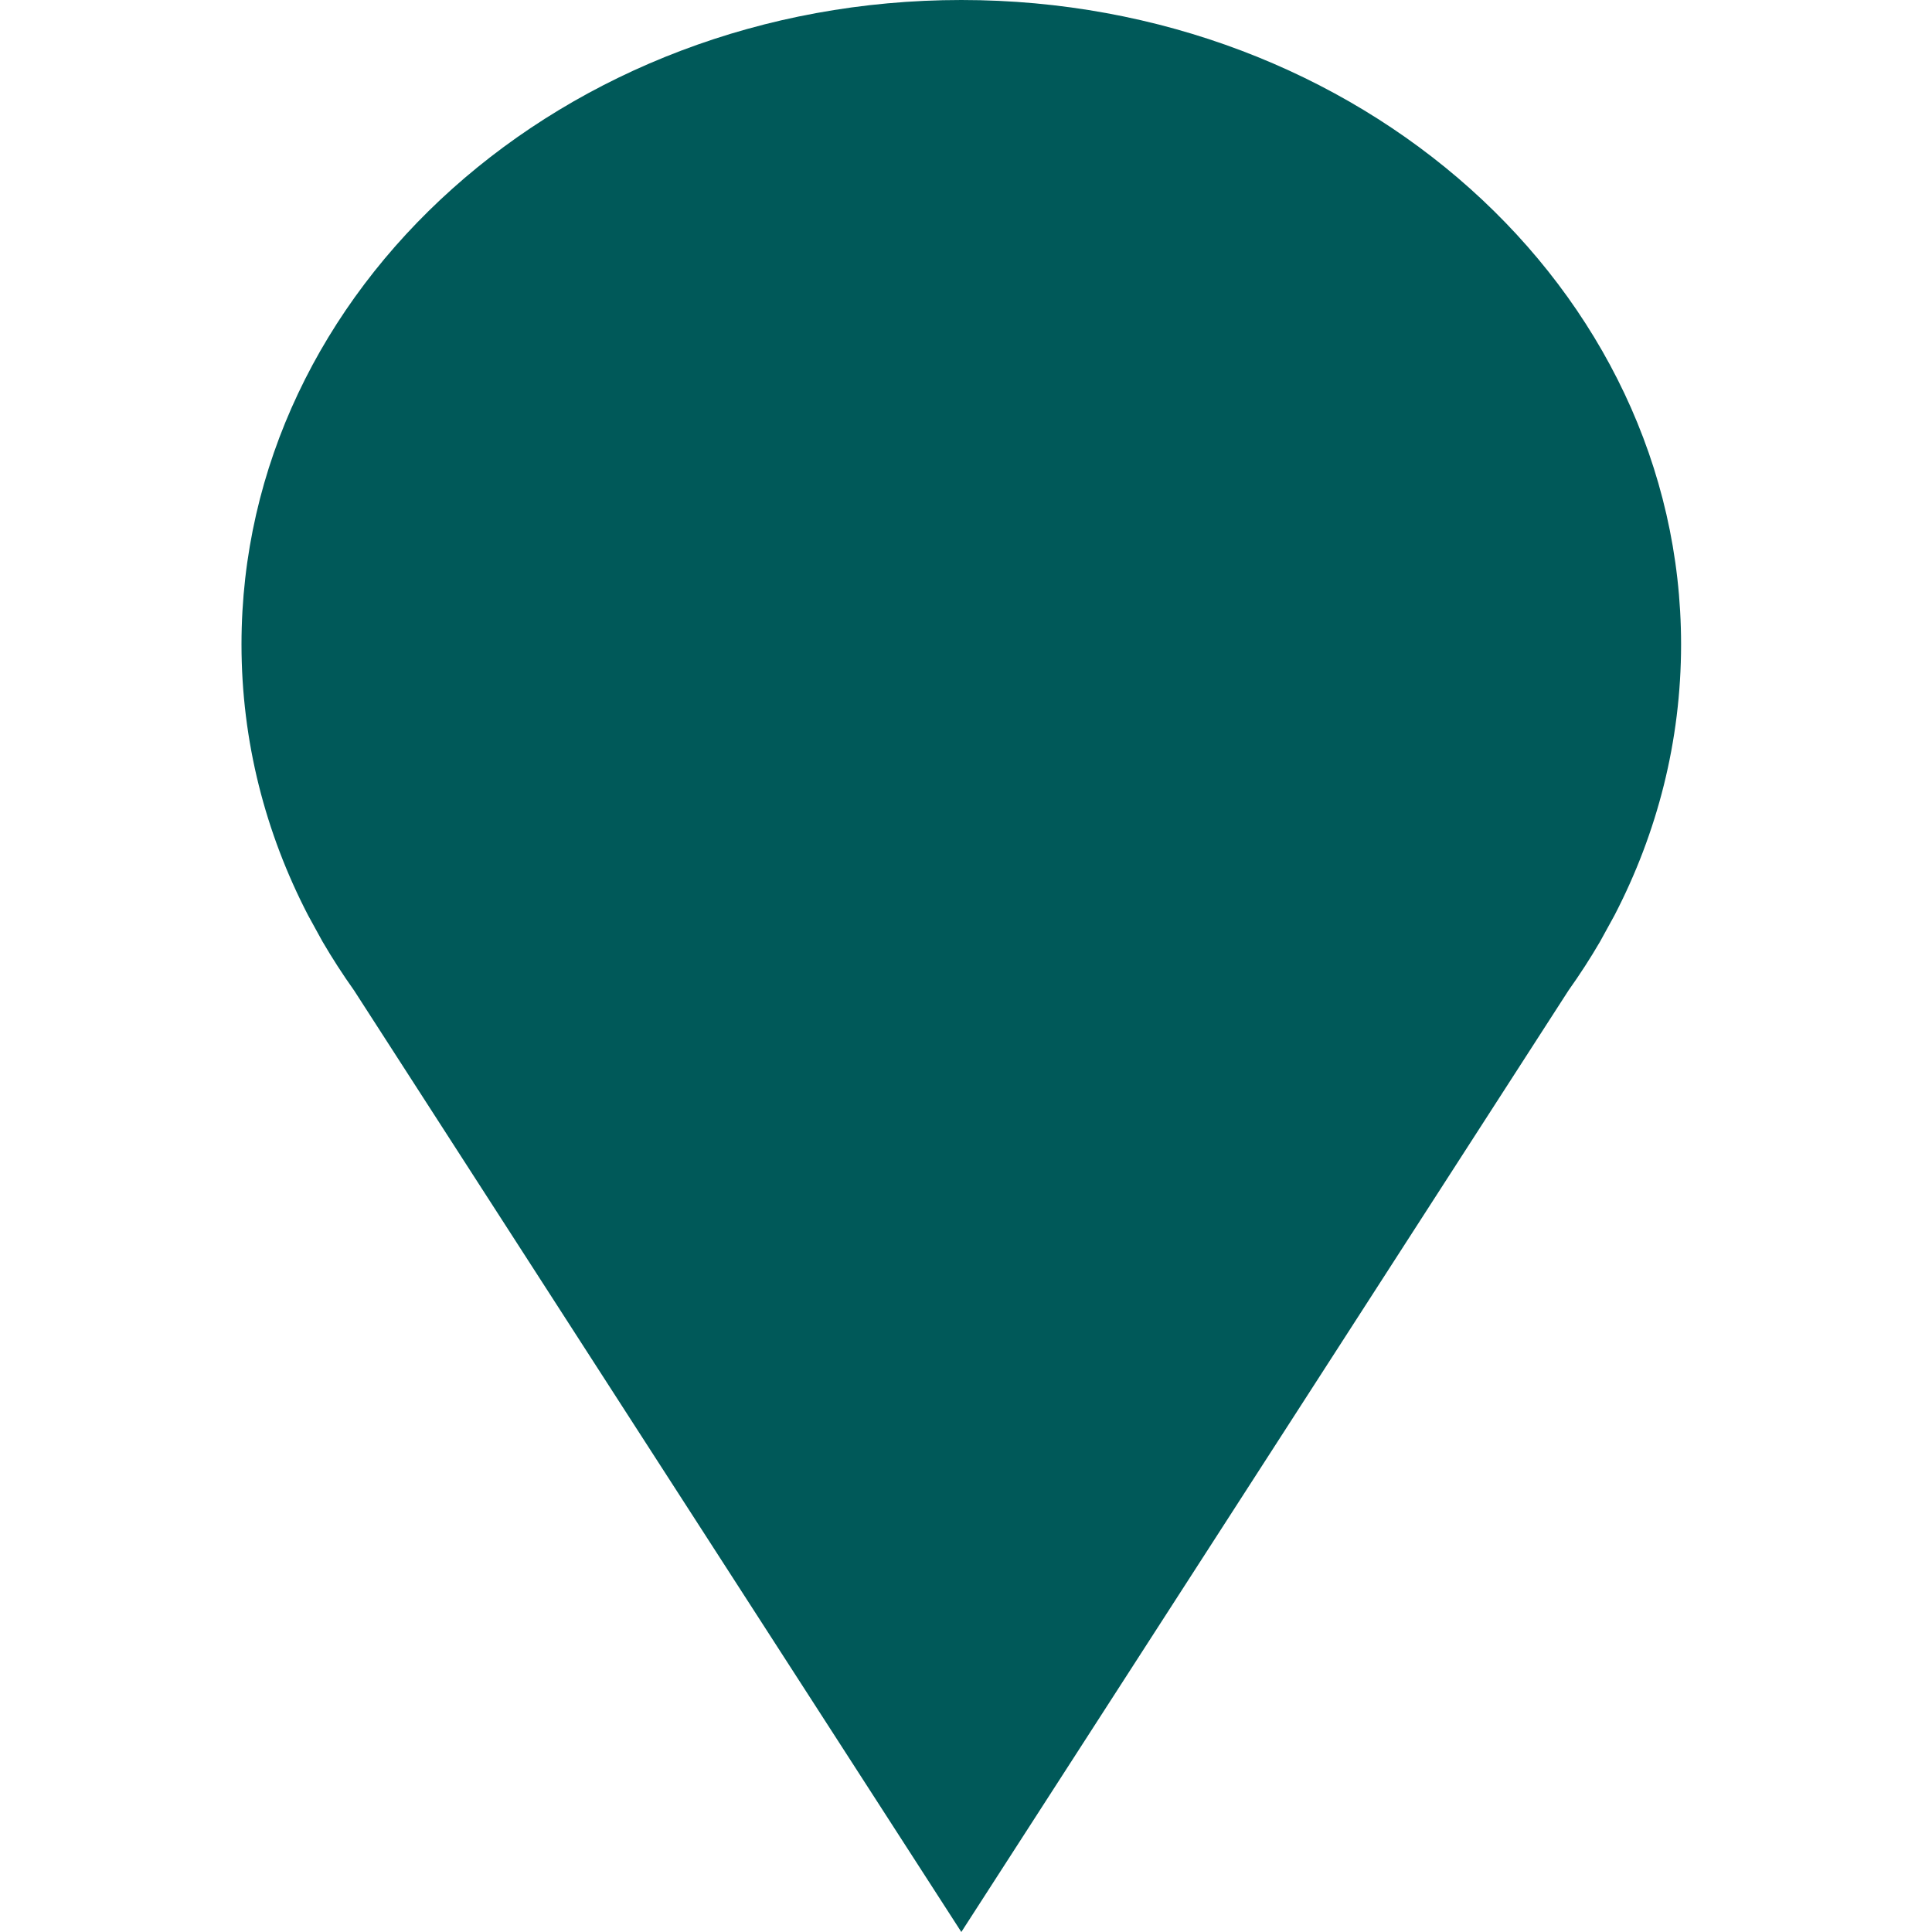 <svg width="24" height="24" viewBox="0 0 24 24" fill="none" xmlns="http://www.w3.org/2000/svg">
<g clip-path="url(#clip0_1179_12017)">
<path d="M11.942 0C7.004 0 3 3.584 3 8.004C3 9.207 3.296 10.346 3.827 11.37L4.006 11.696C4.127 11.903 4.258 12.106 4.398 12.303L7.89 17.719L11.942 24L15.993 17.719L19.485 12.303C19.625 12.106 19.756 11.904 19.877 11.696L20.056 11.37C20.587 10.346 20.883 9.207 20.883 8.004C20.882 3.584 16.879 0 11.942 0Z" fill="#005959"/>
</g>
<defs>
<clipPath id="clip0_1179_12017">
<rect width="17.882" height="24" fill="white" transform="translate(3)"/>
</clipPath>
</defs>
</svg>
